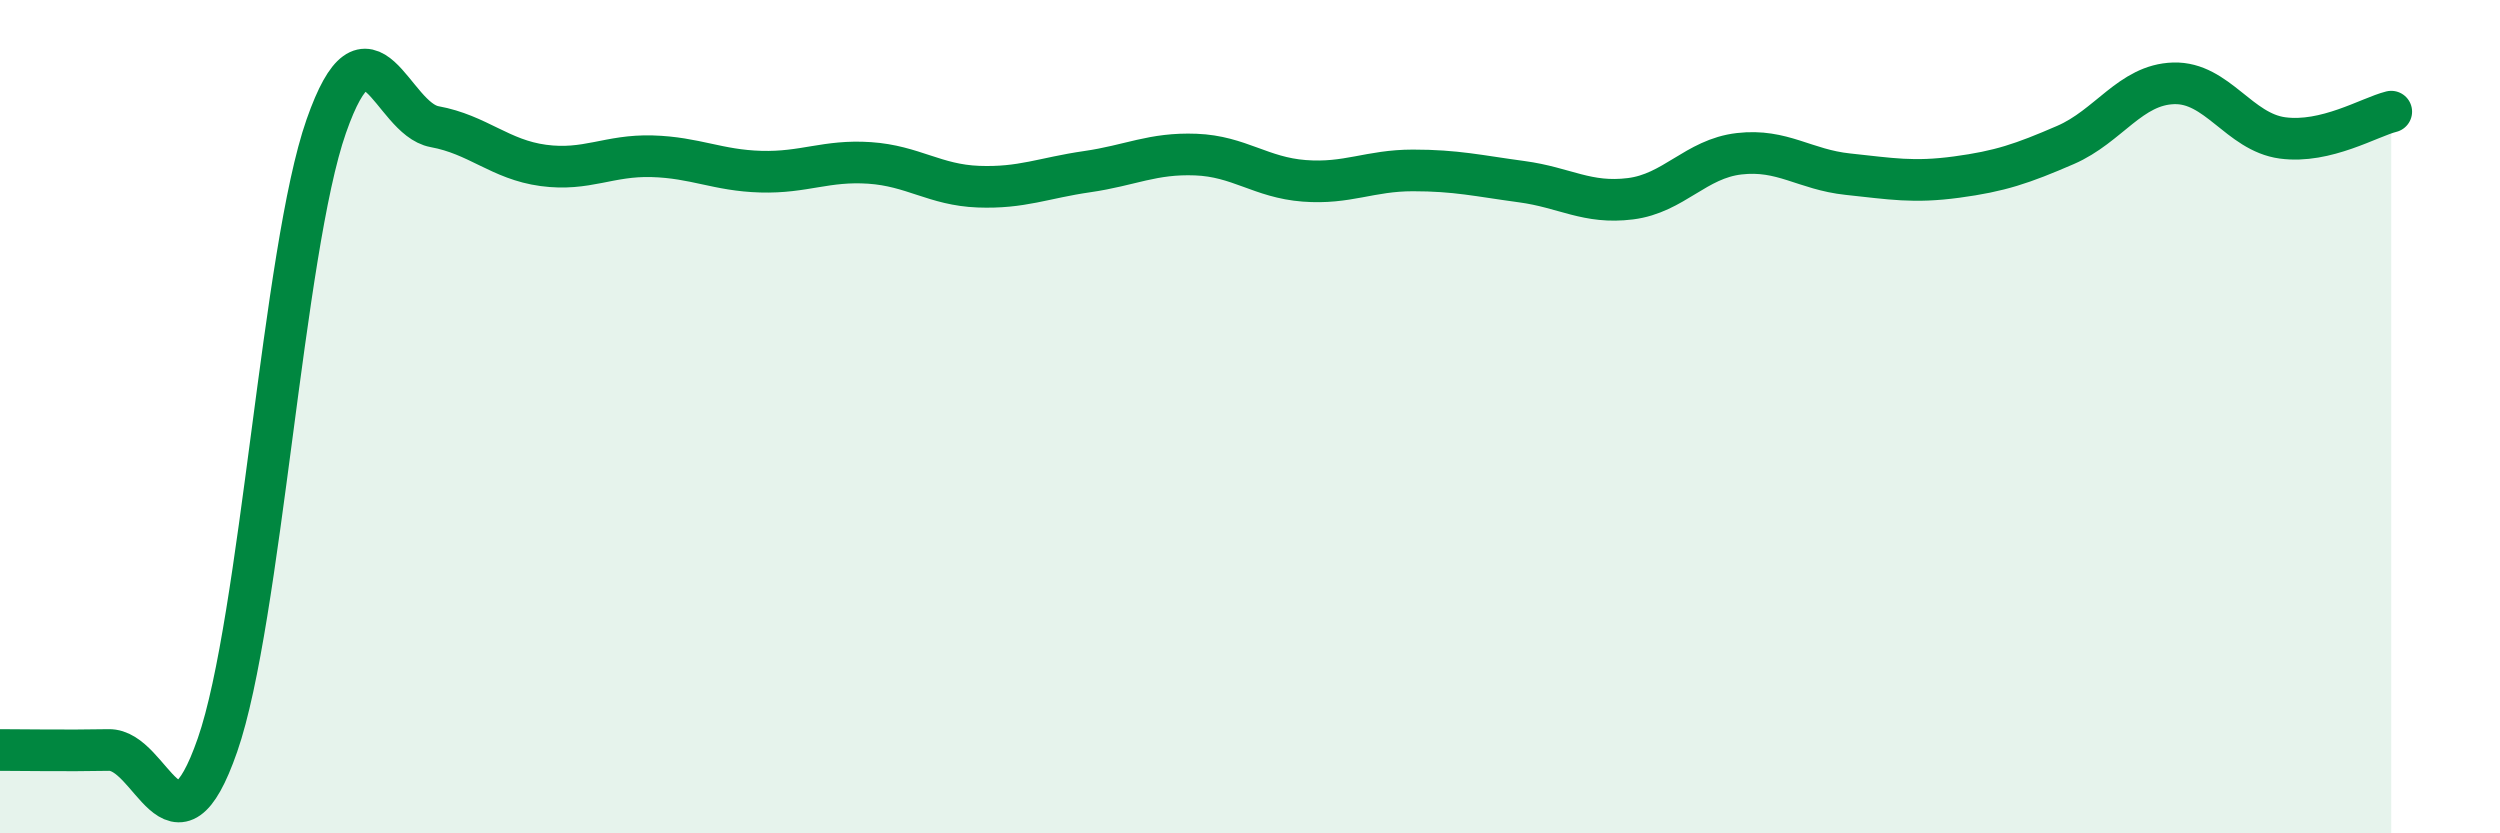 
    <svg width="60" height="20" viewBox="0 0 60 20" xmlns="http://www.w3.org/2000/svg">
      <path
        d="M 0,18 C 0.52,18 1.57,18.02 2.61,18 C 3.65,17.98 4.18,20.87 5.22,17.88 C 6.26,14.89 6.79,6 7.83,3.03 C 8.87,0.06 9.39,2.85 10.43,3.04 C 11.47,3.23 12,3.83 13.04,3.97 C 14.08,4.11 14.61,3.72 15.65,3.75 C 16.69,3.78 17.22,4.09 18.26,4.12 C 19.3,4.15 19.83,3.84 20.87,3.91 C 21.91,3.98 22.44,4.44 23.48,4.48 C 24.52,4.52 25.05,4.27 26.09,4.12 C 27.13,3.97 27.66,3.67 28.7,3.71 C 29.74,3.75 30.26,4.26 31.3,4.34 C 32.34,4.42 32.87,4.09 33.91,4.09 C 34.95,4.09 35.48,4.22 36.52,4.36 C 37.56,4.5 38.09,4.9 39.13,4.77 C 40.17,4.64 40.7,3.81 41.74,3.69 C 42.78,3.57 43.31,4.07 44.35,4.18 C 45.39,4.29 45.92,4.39 46.96,4.25 C 48,4.11 48.53,3.93 49.57,3.48 C 50.61,3.03 51.13,2.03 52.17,2 C 53.21,1.97 53.74,3.17 54.78,3.31 C 55.82,3.45 56.87,2.81 57.39,2.68L57.39 20L0 20Z"
        fill="#008740"
        opacity="0.1"
        stroke-linecap="round"
        stroke-linejoin="round"
      />
      <path
        d="M 0,18 C 0.52,18 1.57,18.02 2.61,18 C 3.65,17.98 4.18,20.87 5.22,17.88 C 6.26,14.89 6.79,6 7.83,3.03 C 8.87,0.06 9.39,2.85 10.43,3.04 C 11.47,3.23 12,3.83 13.04,3.97 C 14.08,4.11 14.61,3.72 15.65,3.75 C 16.69,3.78 17.22,4.09 18.26,4.12 C 19.3,4.15 19.83,3.84 20.87,3.91 C 21.91,3.98 22.44,4.44 23.48,4.48 C 24.52,4.52 25.05,4.27 26.09,4.12 C 27.13,3.97 27.66,3.67 28.7,3.71 C 29.74,3.75 30.26,4.26 31.3,4.34 C 32.34,4.42 32.87,4.09 33.91,4.09 C 34.95,4.09 35.48,4.22 36.52,4.36 C 37.56,4.5 38.09,4.9 39.13,4.77 C 40.17,4.64 40.7,3.81 41.74,3.69 C 42.78,3.57 43.31,4.07 44.35,4.18 C 45.39,4.29 45.92,4.39 46.96,4.25 C 48,4.11 48.53,3.93 49.57,3.48 C 50.61,3.03 51.13,2.03 52.17,2 C 53.21,1.97 53.74,3.17 54.78,3.31 C 55.82,3.45 56.87,2.81 57.39,2.68"
        stroke="#008740"
        stroke-width="1"
        fill="none"
        stroke-linecap="round"
        stroke-linejoin="round"
      />
    </svg>
  
